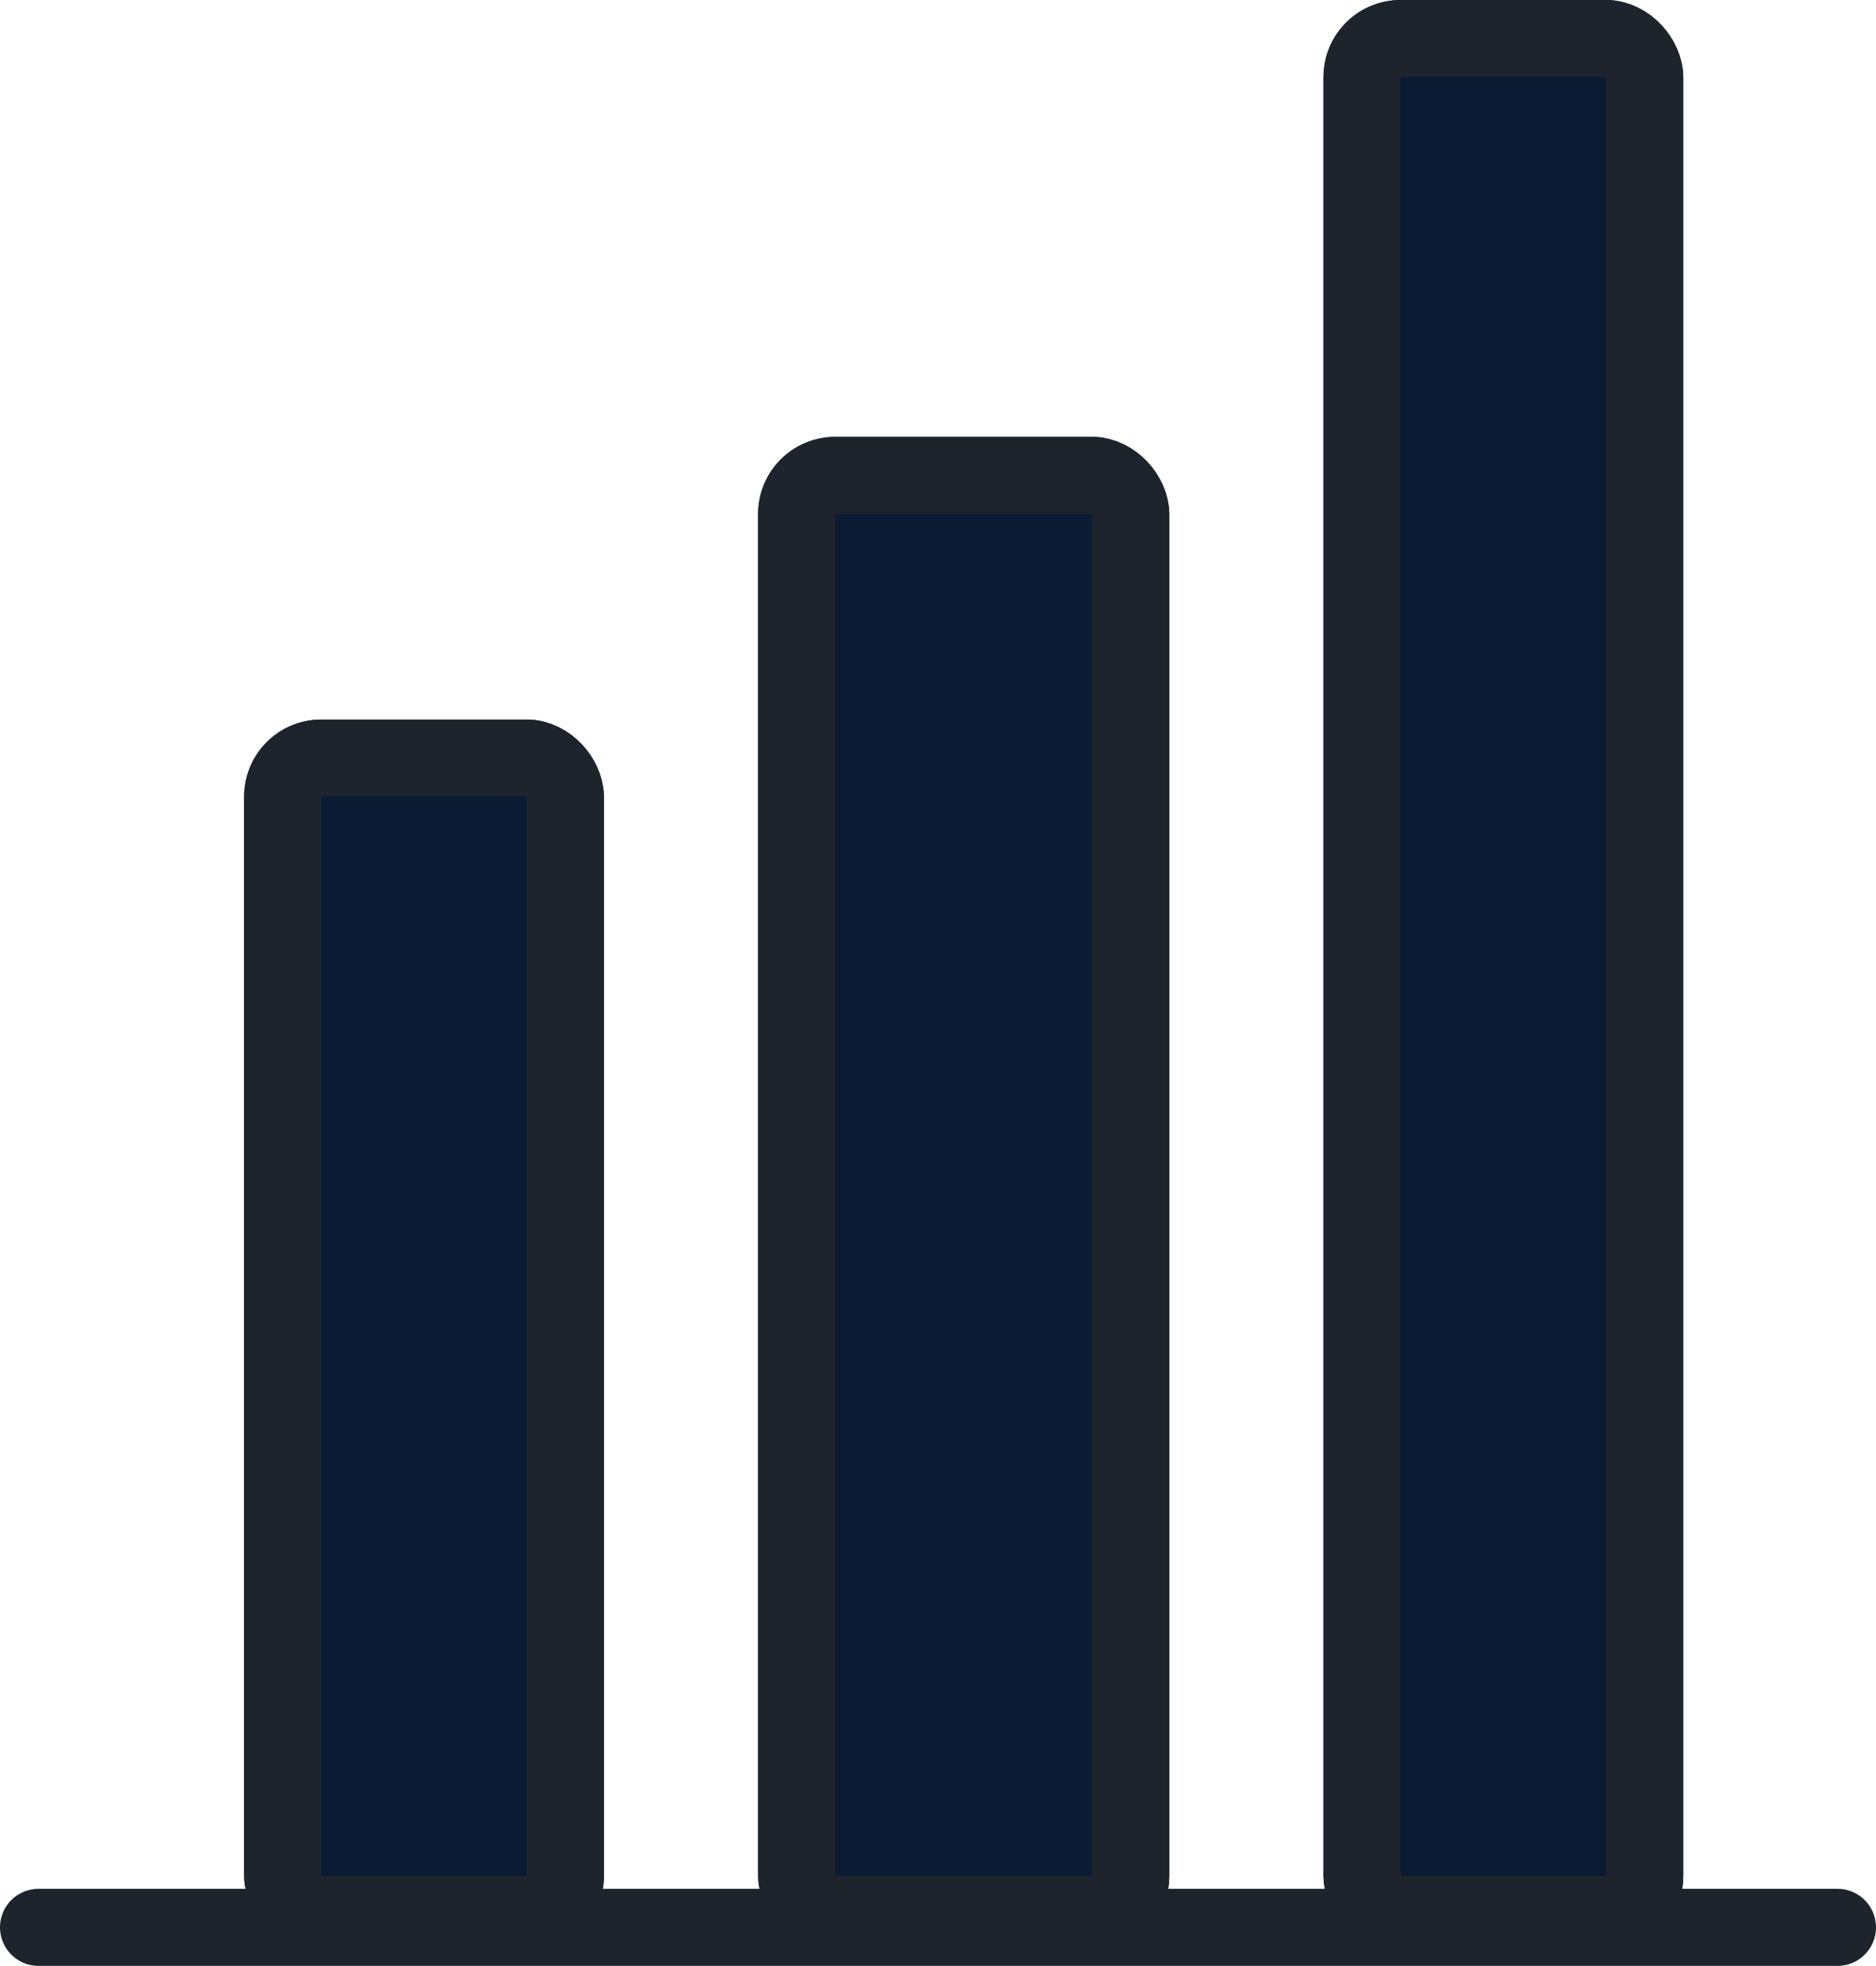 <svg xmlns="http://www.w3.org/2000/svg" width="73" height="76.5" viewBox="0 0 73 76.5">
  <g id="Group_6471" data-name="Group 6471" transform="translate(-2678.5 -2212)">
    <g id="Rectangle_3324" data-name="Rectangle 3324" transform="translate(2688 2240)" fill="#0a1b33" stroke="#1e242c" stroke-linecap="round" stroke-linejoin="round" stroke-width="3">
      <rect width="14" height="48" rx="3" stroke="none"/>
      <rect x="1.5" y="1.5" width="11" height="45" rx="1.5" fill="none"/>
    </g>
    <g id="Rectangle_3325" data-name="Rectangle 3325" transform="translate(2708 2229)" fill="#0a1b33" stroke="#1e242c" stroke-linecap="round" stroke-linejoin="round" stroke-width="3">
      <rect width="16" height="59" rx="3" stroke="none"/>
      <rect x="1.5" y="1.5" width="13" height="56" rx="1.5" fill="none"/>
    </g>
    <g id="Rectangle_3326" data-name="Rectangle 3326" transform="translate(2730 2212)" fill="#0a1b33" stroke="#1e242c" stroke-linecap="round" stroke-linejoin="round" stroke-width="3">
      <rect width="14" height="76" rx="3" stroke="none"/>
      <rect x="1.5" y="1.5" width="11" height="73" rx="1.5" fill="none"/>
    </g>
    <line id="Line_464" data-name="Line 464" x2="70" transform="translate(2680 2287)" fill="none" stroke="#1e242c" stroke-linecap="round" stroke-width="3"/>
  </g>
</svg>
